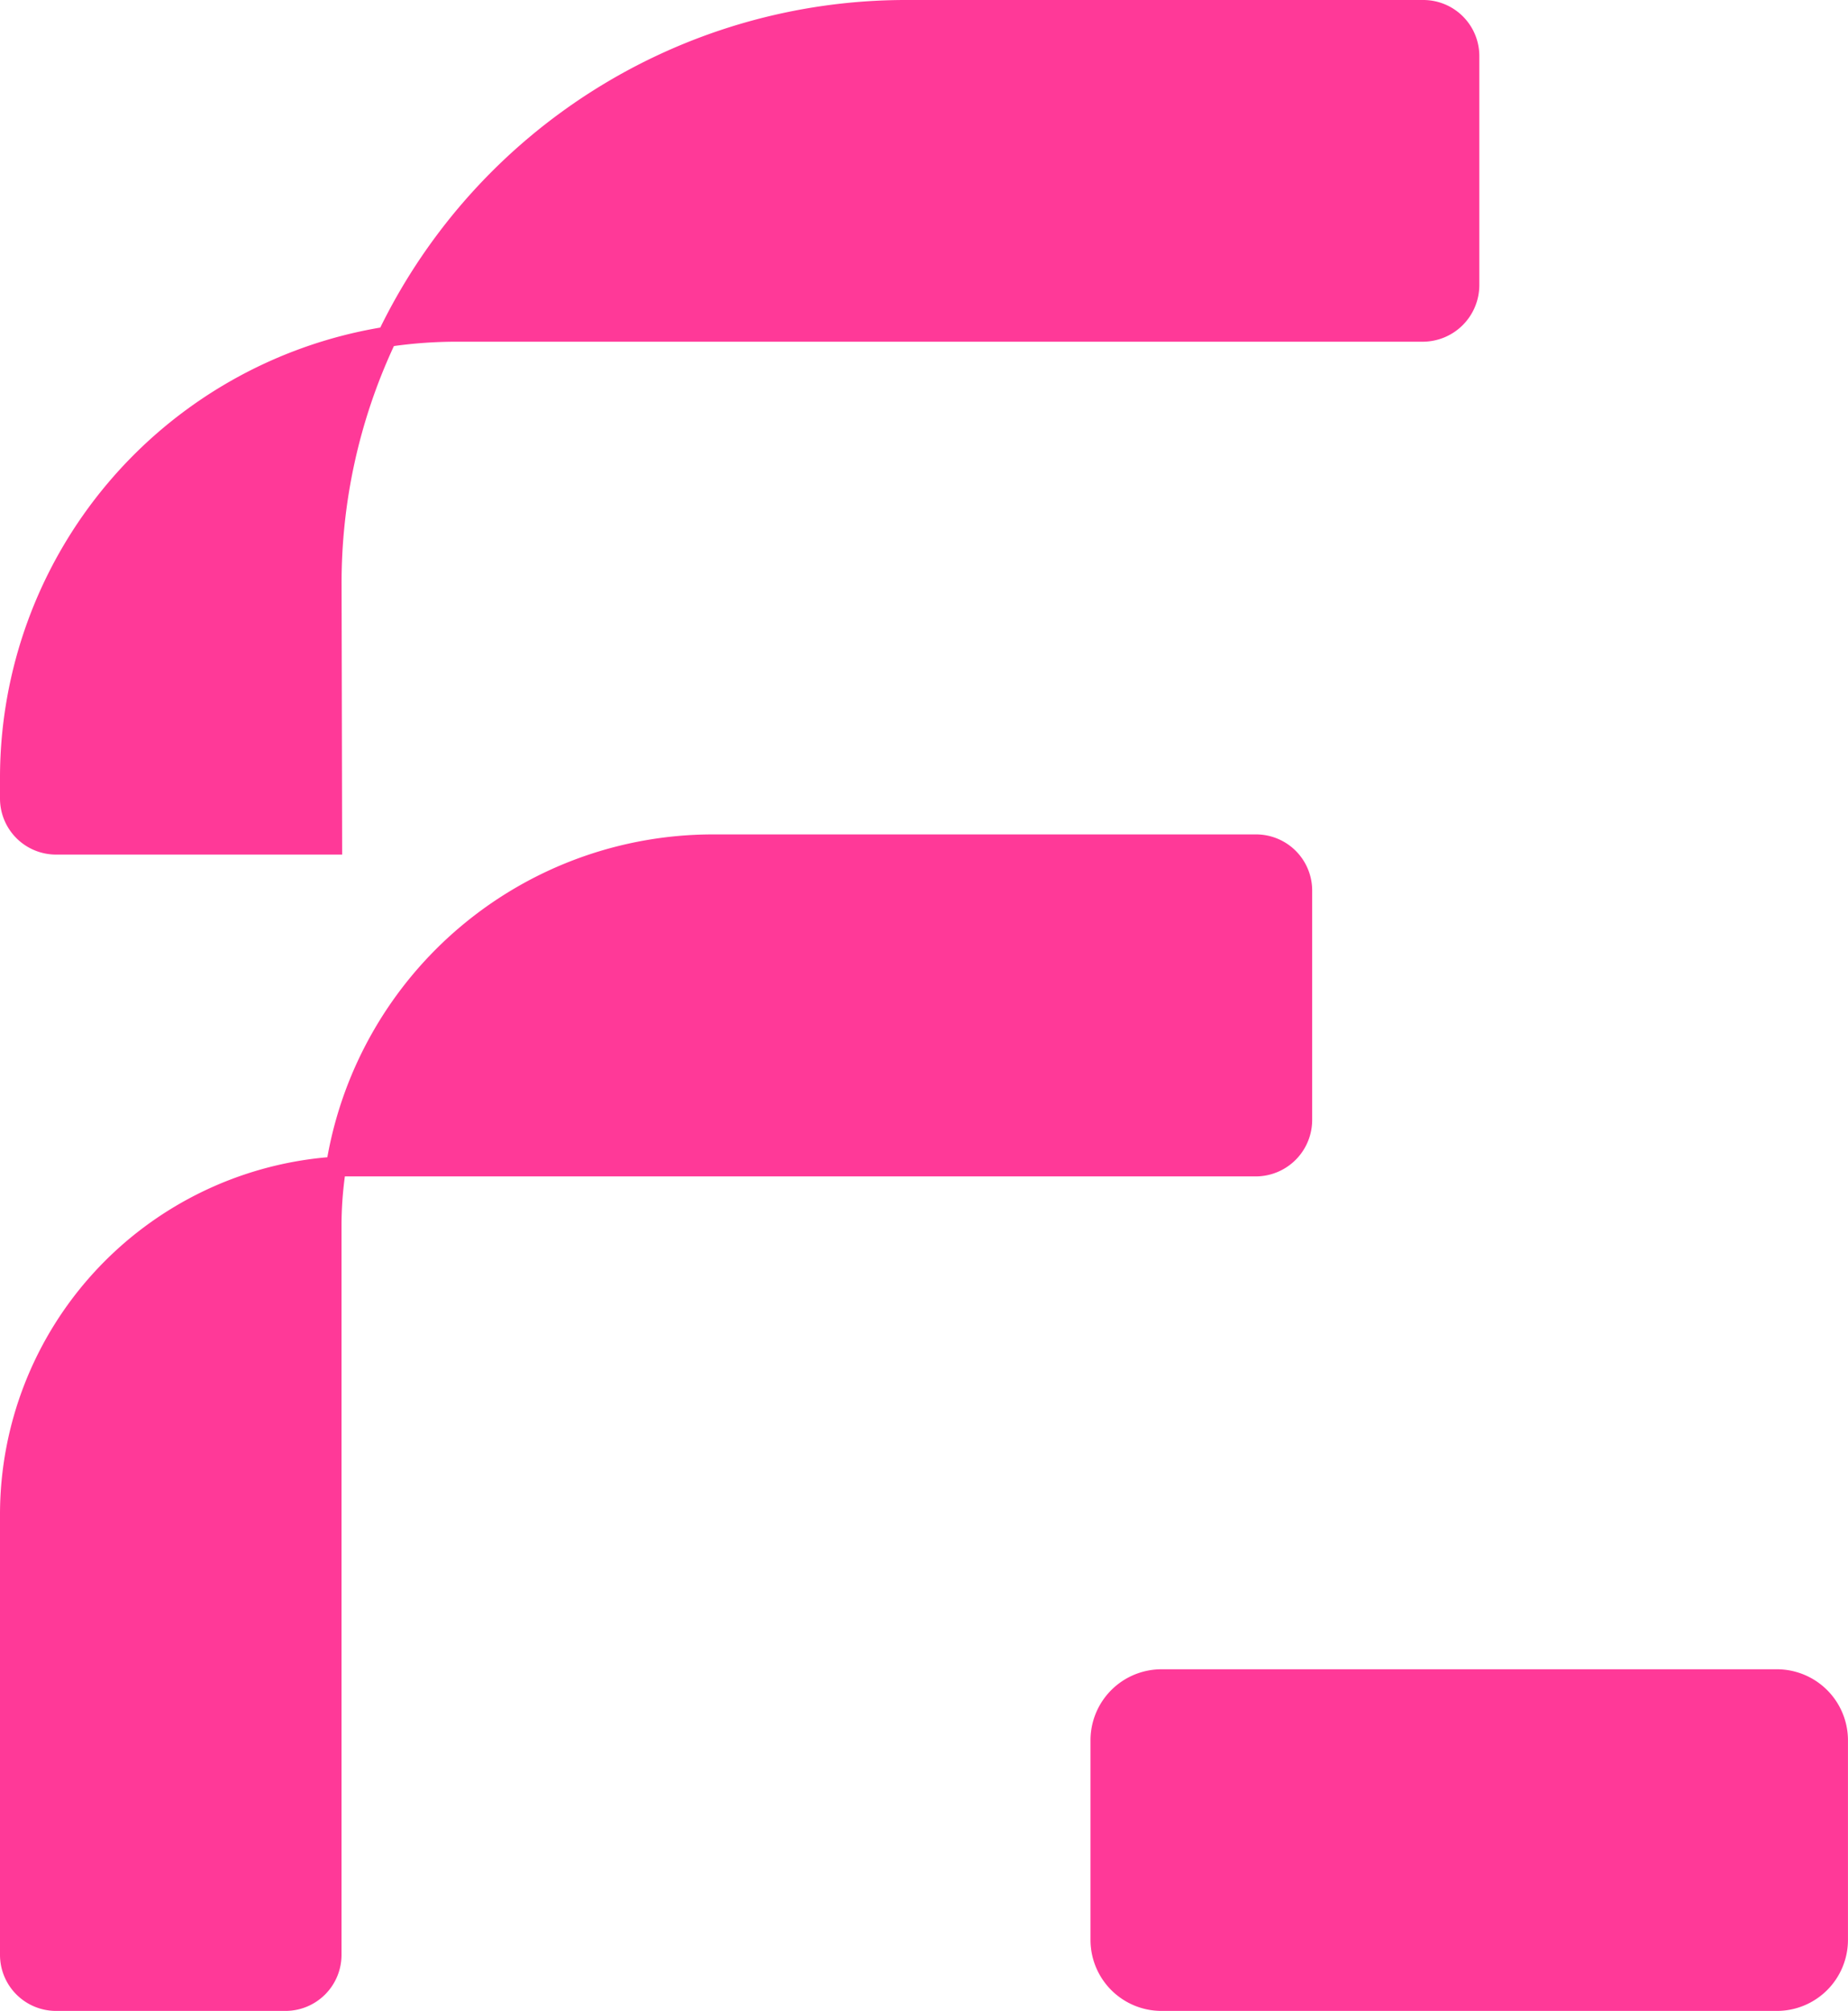 <svg xmlns="http://www.w3.org/2000/svg" width="54.913" height="59.744" viewBox="0 0 54.913 59.744">
  <g id="Group_15" data-name="Group 15" transform="translate(-66 -112)">
    <path id="Path_18" data-name="Path 18" d="M33.943,20.735H15.662a2.11,2.11,0,0,0-2.114,2.107v5.936a2.11,2.11,0,0,0,2.114,2.107h18.28a2.112,2.112,0,0,0,2.114-2.107V22.842a2.112,2.112,0,0,0-2.114-2.107" transform="translate(84.856 140.858)" fill="#ff3998"/>
    <path id="Path_19" data-name="Path 19" d="M38.991,18.841V12.032a1.667,1.667,0,0,0-1.667-1.667H21.174A11.642,11.642,0,0,0,9.727,19.956,10.655,10.655,0,0,0,0,30.559v13.09a1.666,1.666,0,0,0,1.667,1.669H8.481a1.666,1.666,0,0,0,1.667-1.669V21.989a11.01,11.01,0,0,1,.1-1.464c.129,0,.258,0,.387,0H37.312a1.678,1.678,0,0,0,1.679-1.679" transform="translate(66 126.425)" fill="#ff3998"/>
    <path id="Path_20" data-name="Path 20" d="M1.667,25.389h8.5l-.017-8.008a16.694,16.694,0,0,1,1.555-7.1,13.6,13.6,0,0,1,1.832-.129H42.272a1.684,1.684,0,0,0,1.686-1.679v-6.8A1.665,1.665,0,0,0,42.291,0H26.9A17.4,17.4,0,0,0,11.3,9.732,13.57,13.57,0,0,0,0,23.093v.634a1.666,1.666,0,0,0,1.667,1.662" transform="translate(66 112)" fill="#ff3998"/>
  </g>
</svg>
